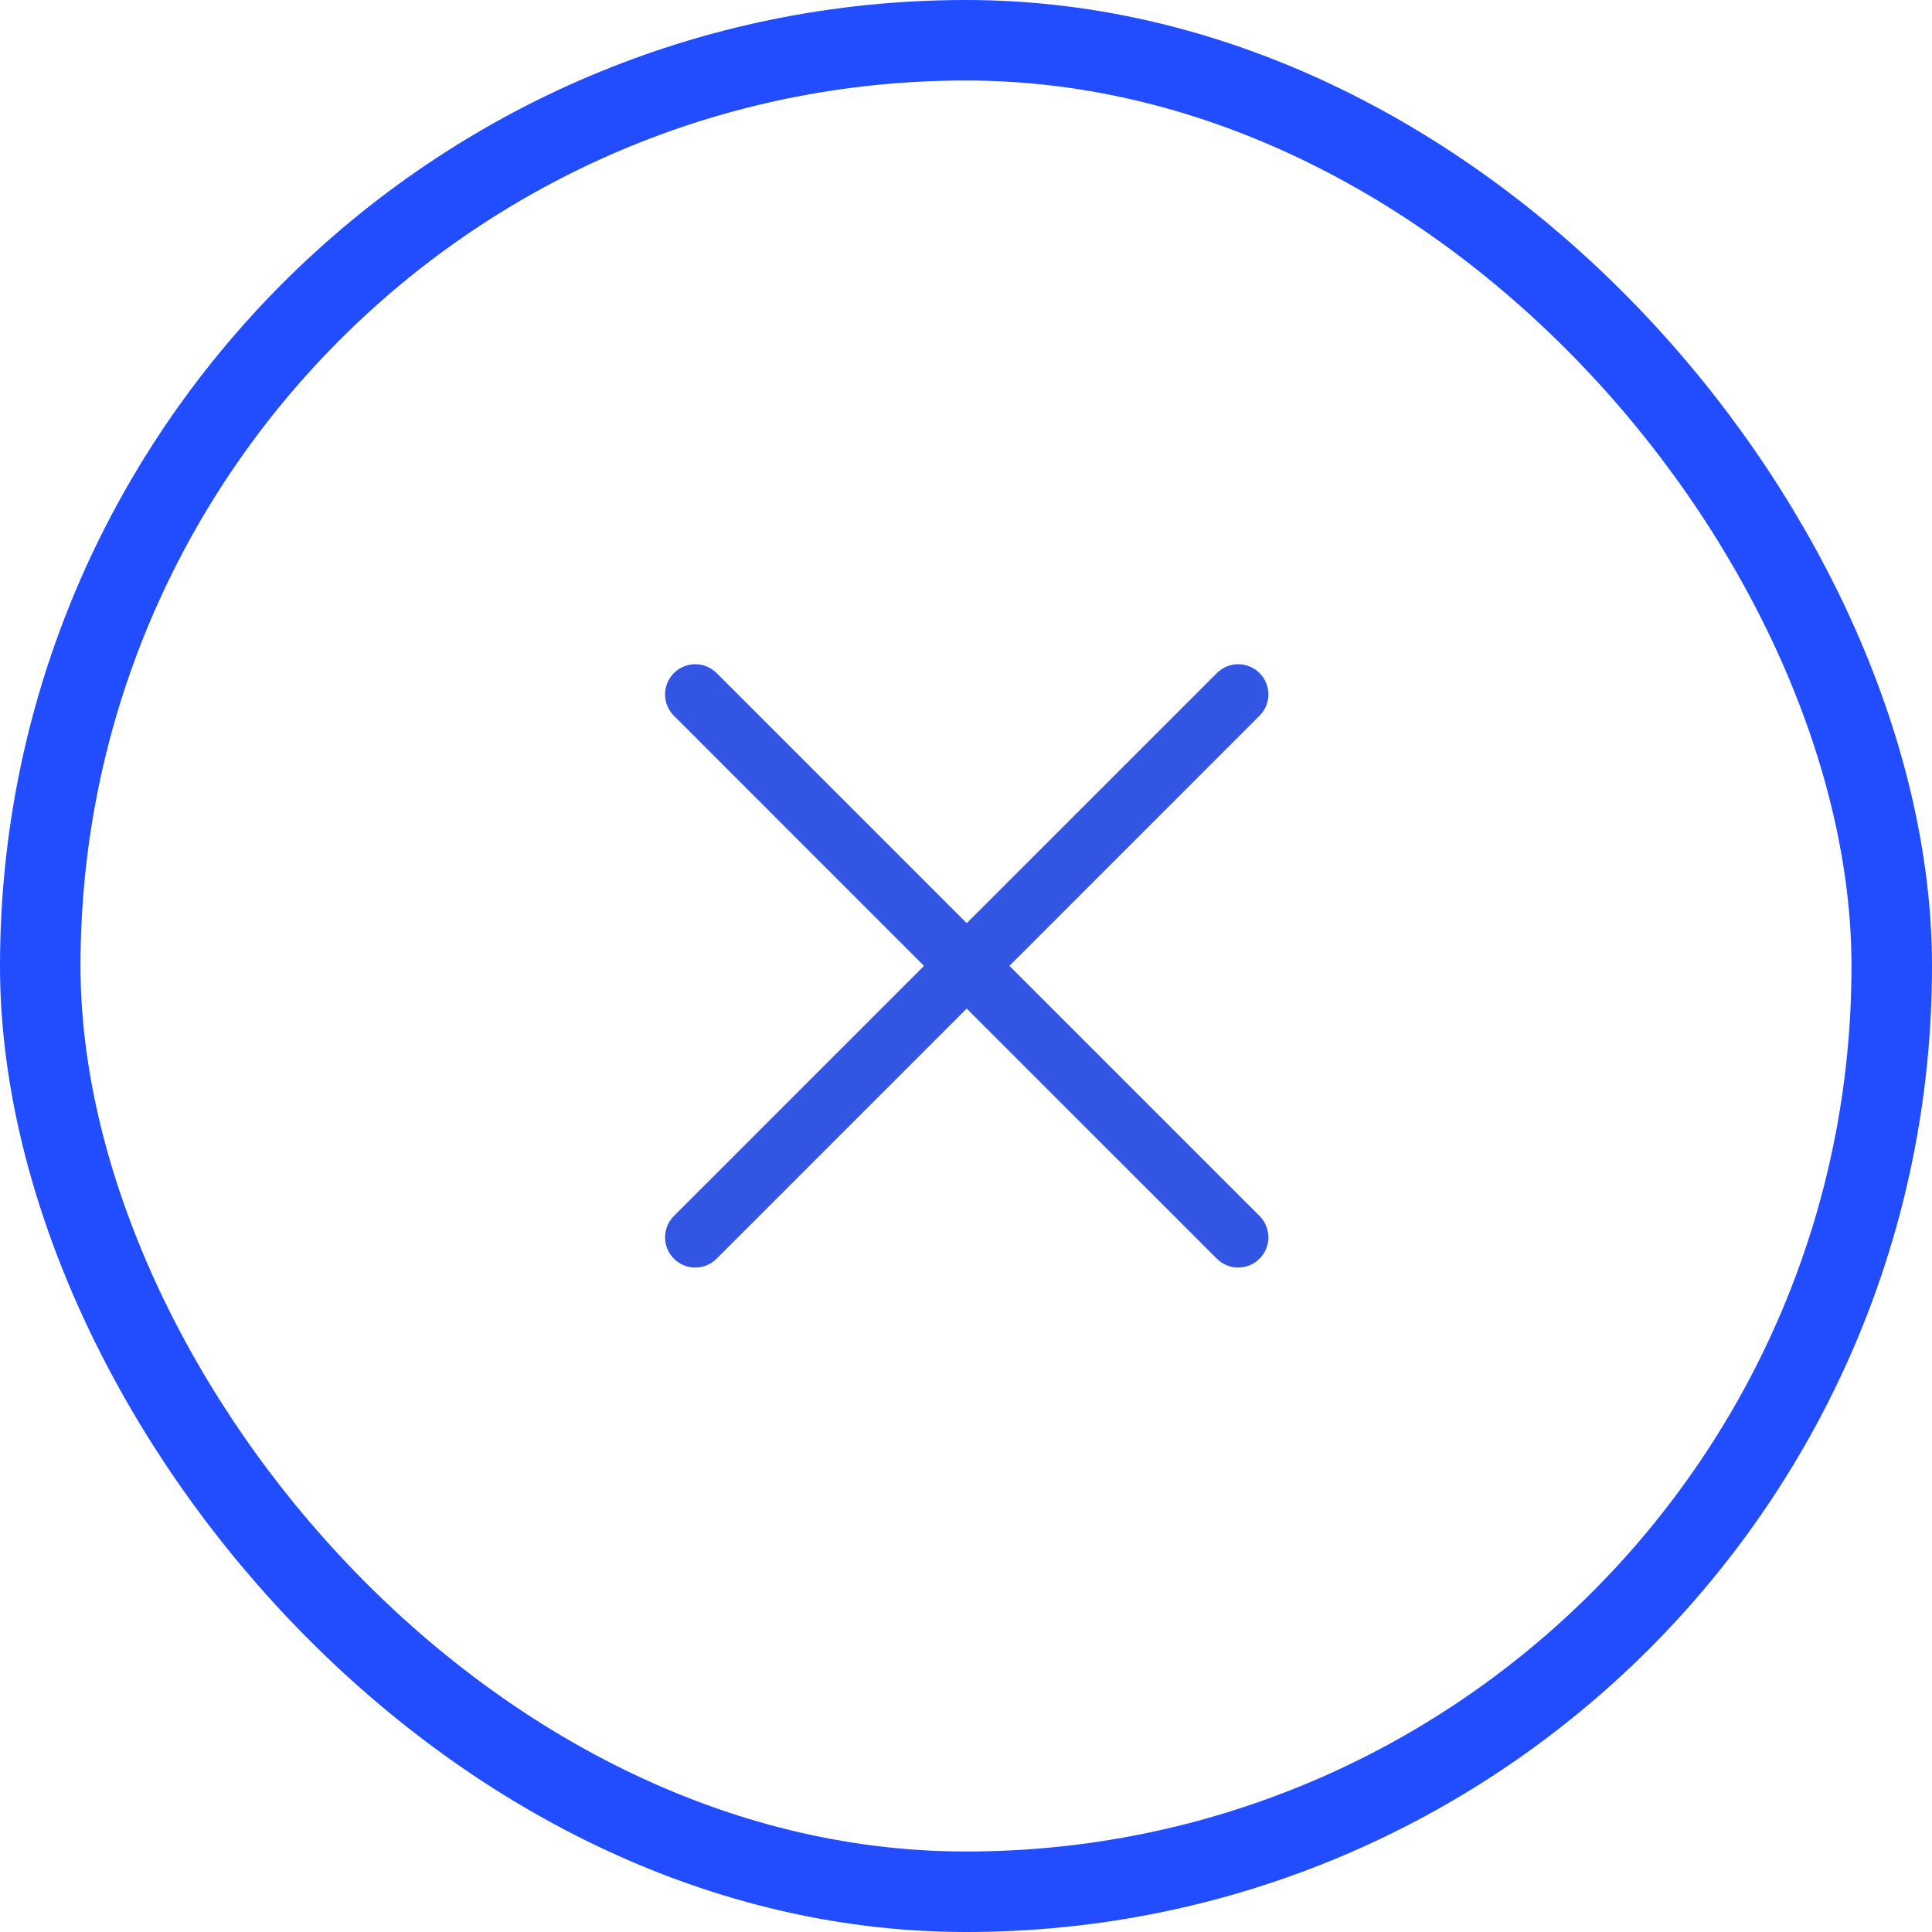 <svg width="48" height="48" viewBox="0 0 48 48" fill="none" xmlns="http://www.w3.org/2000/svg">
<rect x="1" y="1" width="46" height="46" rx="23" stroke="#214DFF" stroke-width="2"/>
<path fill-rule="evenodd" clip-rule="evenodd" d="M16.743 16.722C17.036 16.429 17.511 16.429 17.804 16.722L24.018 22.936L30.233 16.722C30.525 16.429 31 16.429 31.293 16.722C31.586 17.015 31.586 17.49 31.293 17.782L25.079 23.997L31.293 30.211C31.586 30.504 31.586 30.979 31.293 31.272C31 31.565 30.525 31.565 30.233 31.272L24.018 25.058L17.804 31.272C17.511 31.565 17.036 31.565 16.743 31.272C16.45 30.979 16.45 30.504 16.743 30.211L22.957 23.997L16.743 17.782C16.45 17.49 16.45 17.015 16.743 16.722Z" fill="#3256E3"/>
</svg>
